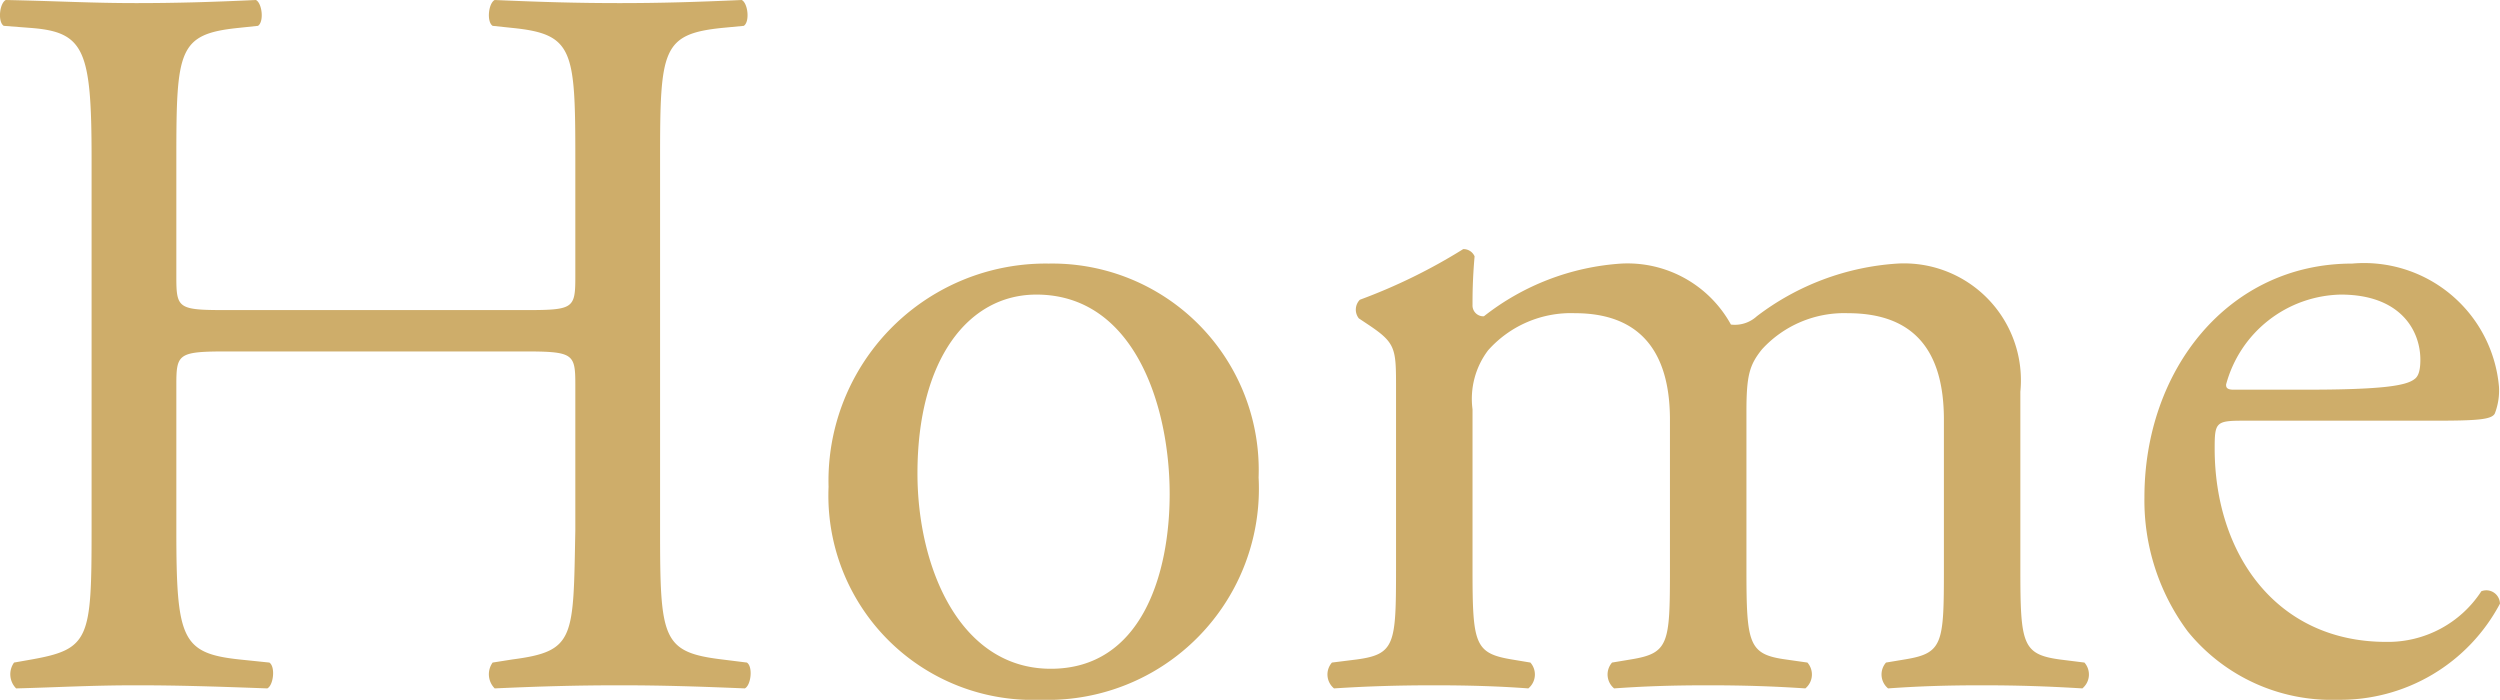 <svg xmlns="http://www.w3.org/2000/svg" width="60.466" height="16.925" viewBox="0 0 60.466 16.925">
  <path id="パス_8348" data-name="パス 8348" d="M-17.288-8.075c1.2,0,1.25.05,1.25.8V-3.75c-.05,2.625,0,2.925-1.525,3.125l-.475.075a.486.486,0,0,0,.05.625c1.1-.05,2-.075,3.025-.075.975,0,1.825.025,3.025.075.15-.075.2-.525.05-.625l-.6-.075c-1.45-.175-1.5-.5-1.5-3.125v-9c0-2.625.05-3,1.5-3.15l.525-.05c.15-.1.1-.55-.05-.625-1.125.05-1.975.075-2.95.075-1.025,0-1.875-.025-3.025-.075-.15.075-.2.525-.05.625l.475.05c1.475.15,1.525.525,1.525,3.15v2.875c0,.775-.05.8-1.25.8h-7.15c-1.2,0-1.25-.025-1.25-.8V-12.75c0-2.625.05-3,1.5-3.15l.475-.05c.15-.1.1-.55-.05-.625-1.075.05-1.925.075-2.9.075-1.075,0-1.925-.05-3.15-.075-.15.075-.2.525-.05.625l.65.05c1.3.1,1.475.525,1.475,3.15v9c0,2.625-.05,2.875-1.45,3.125l-.425.075a.486.486,0,0,0,.05.625C-28.587.05-27.737,0-26.663,0c.975,0,1.825.025,3.175.075.15-.075.2-.525.05-.625l-.725-.075c-1.4-.15-1.525-.5-1.525-3.125V-7.275c0-.75.05-.8,1.25-.8Zm12.7-2.125A5.254,5.254,0,0,0-9.913-4.8,4.942,4.942,0,0,0-4.788.35,5.107,5.107,0,0,0,.488-5.025,4.994,4.994,0,0,0-4.588-10.2Zm2.925,5.575C-1.663-2.7-2.338-.4-4.538-.4S-7.763-2.85-7.763-5.125c0-2.75,1.225-4.325,2.875-4.325C-2.513-9.45-1.663-6.75-1.663-4.625ZM17.063-2.8c0,1.8-.025,2.025-.95,2.175l-.45.075a.437.437,0,0,0,.05.625C16.412.025,17.087,0,17.987,0c.875,0,1.6.025,2.425.075a.437.437,0,0,0,.05-.625l-.6-.075c-.9-.125-.95-.375-.95-2.175V-7.1a2.827,2.827,0,0,0-2.975-3.1,6.264,6.264,0,0,0-3.4,1.275.786.786,0,0,1-.625.2A2.854,2.854,0,0,0,9.262-10.2,6.008,6.008,0,0,0,5.937-8.925.262.262,0,0,1,5.662-9.2c0-.225,0-.6.05-1.175a.292.292,0,0,0-.275-.175,13.623,13.623,0,0,1-2.5,1.225.342.342,0,0,0-.025.45l.225.15c.675.45.675.575.675,1.55V-2.8c0,1.8-.025,2.05-.95,2.175l-.6.075a.437.437,0,0,0,.05.625C3.087.025,3.837,0,4.737,0c.875,0,1.6.025,2.275.075a.437.437,0,0,0,.05-.625l-.45-.075c-.9-.15-.95-.375-.95-2.175V-6.675A1.947,1.947,0,0,1,6.037-8.1a2.679,2.679,0,0,1,2.1-.9c1.55,0,2.3.9,2.3,2.575V-2.8c0,1.8-.025,2.025-.95,2.175l-.45.075a.437.437,0,0,0,.05.625C9.787.025,10.462,0,11.362,0c.875,0,1.6.025,2.35.075a.437.437,0,0,0,.05-.625l-.525-.075c-.9-.125-.95-.375-.95-2.175V-6.625c0-.875.075-1.125.375-1.5A2.693,2.693,0,0,1,14.738-9c1.575,0,2.325.875,2.325,2.575Zm11.85-3.6c1.05,0,1.4-.025,1.475-.175a1.545,1.545,0,0,0,.1-.65,3.276,3.276,0,0,0-3.55-2.975c-3,0-5.025,2.575-5.025,5.65a5.308,5.308,0,0,0,1.05,3.25A4.48,4.48,0,0,0,26.587.35a4.369,4.369,0,0,0,3.925-2.325.33.33,0,0,0-.45-.3,2.694,2.694,0,0,1-2.3,1.225c-2.675,0-4.15-2.15-4.15-4.675,0-.625.025-.675.675-.675Zm-4.85-.75c-.175,0-.175-.075-.175-.125A2.935,2.935,0,0,1,26.662-9.45c1.45,0,1.925.875,1.925,1.575,0,.325-.075.425-.15.475-.2.15-.75.25-2.6.25Z" transform="translate(29.953 16.575)" fill="#cead6a"/>
</svg>
